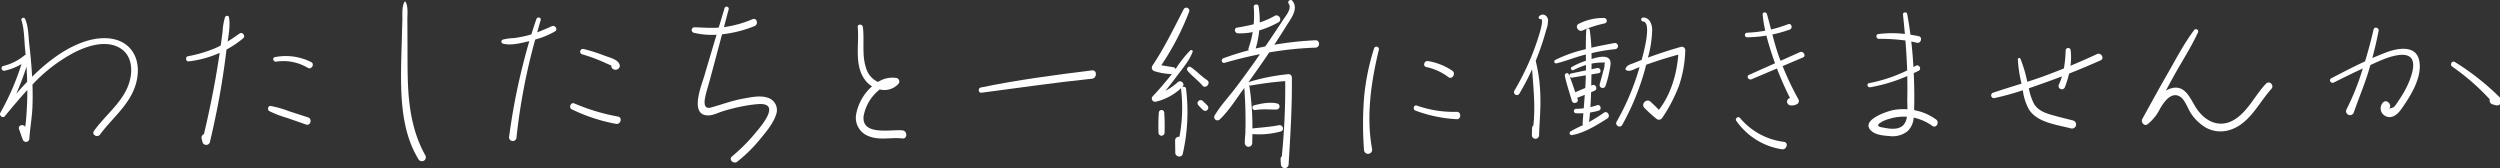<svg id="レイヤー_2" data-name="レイヤー 2" xmlns="http://www.w3.org/2000/svg" width="818" height="55" viewBox="0 0 818 55">
  <rect x="0" y="0" width="818" height="55" fill="#333333" stroke="none"/>
  <defs>
    <style>
      .cls-1 {
        fill: #fff;
      }
    </style>
  </defs>
  <title>a</title>
  <g>
    <path class="cls-1" d="M28.93,13.231c-5.431,1.507-10.356,4.757-14.611,8.372-1.317,1.119-2.582,2.292-3.808,3.506-.005-.101-.008-.202-.014-.304-.196-3.453-.527-6.898-.92-10.334-.306-2.676-.243-5.876-1.404-8.349-.305-.649-1.38-.191-1.159.488.937,2.873.897,6.332,1.183,9.335q.095,1.001.18,2.003a.98.98,0,0,0-.395.187,17.215,17.215,0,0,1-6.899,3.454c-1.007.248-.579,1.768.427,1.549A18.407,18.407,0,0,0,7.026,20.969,81.483,81.483,0,0,1,.115,36.881c-.503.887.767,1.971,1.464,1.13,2.375-2.867,4.795-5.78,7.358-8.556.008,1.891-.029,3.782-.135,5.67-.118,2.091-.232,4.277-.558,6.402-.58-1.088-2.448-.564-2.009.712.392,1.139.779,2.278,1.208,3.403a1.108,1.108,0,0,0,2.166-.293c.21-3.417.855-6.79,1.001-10.224.105-2.483.098-4.969.014-7.452a51.854,51.854,0,0,1,13.626-10.477c4.304-2.174,10.194-4.143,14.769-1.613,4.708,2.603,4.57,8.68,2.686,13.032-2.395,5.532-7.531,9.389-10.962,14.236-.863,1.22,1.123,2.338,1.989,1.162,3.582-4.861,8.623-8.874,11.019-14.534,1.841-4.347,2.139-9.976-1.222-13.691C39.122,12.021,33.488,11.966,28.93,13.231ZM5.309,30.693a83.456,83.456,0,0,0,3.357-8.871c.08,1.24.149,2.48.195,3.721.015.405.022.809.033,1.214Q7.055,28.68,5.309,30.693Z"/>
    <path class="cls-1" d="M78.407,10.953c-1.301.921-2.59,1.813-3.921,2.639.408-2.635.867-5.488.434-7.938-.128-.726-1.091-.552-1.304,0a19.56,19.56,0,0,0-.78,4.624c-.19,1.535-.396,3.068-.607,4.6-.534.281-1.07.559-1.63.81a42.791,42.791,0,0,1-9.115,2.715c-.931.189-.738,1.785.228,1.681a34.381,34.381,0,0,0,10.17-2.789c-.422,2.851-.878,5.697-1.386,8.534q-1.627,9.087-3.771,18.067a1.218,1.218,0,0,0-.743,1.446q.139.587.279,1.175a1.261,1.261,0,0,0,2.414,0C70.309,39.629,71.717,32.69,72.804,25.696q.736-4.736,1.313-9.495a30.745,30.745,0,0,0,5.48-3.705C80.436,11.778,79.321,10.306,78.407,10.953Z"/>
    <path class="cls-1" d="M101.814,20.319a18.37,18.37,0,0,0-11.859-1.632c-.989.197-.549,1.627.41,1.487a15.564,15.564,0,0,1,10.351,2.024C101.929,22.93,103.064,20.925,101.814,20.319Z"/>
    <path class="cls-1" d="M100.788,38.401l-6.319-2.045a33.254,33.254,0,0,0-5.903-1.68c-.92-.117-1.169,1.26-.453,1.673a33.35,33.35,0,0,0,5.75,2.206q3.14,1.094,6.28,2.188C101.616,41.258,102.277,38.883,100.788,38.401Z"/>
    <path class="cls-1" d="M133.457,26.737c-.146-4.297-.104-8.602-.129-12.901-.014-2.371-.013-4.743-.041-7.114-.022-1.892.344-4.395-.556-6.103a.224.224,0,0,0-.383,0c-.942,1.69-.631,4.206-.694,6.103-.083,2.496-.144,4.992-.216,7.488-.133,4.604-.292,9.21-.185,13.817.192,8.281,1.262,16.946,5.702,24.125a1.29,1.29,0,0,0,2.226-1.301C134.994,43.423,133.743,35.157,133.457,26.737Z"/>
    <path class="cls-1" d="M180.544,8.586c-1.599.701-3.171,1.392-4.782,1.997.373-1.332.751-2.663,1.144-3.988.265-.895-1.084-1.246-1.386-.382q-.873,2.499-1.657,5.018c-.44.137-.877.28-1.33.395a35.243,35.243,0,0,1-4.428.838,17.024,17.024,0,0,0-3.573.494.682.682,0,0,0,0,1.304c2.531.731,5.999-.175,8.516-.771.049-.012.1-.025.149-.037a209.139,209.139,0,0,0-6.607,31.2,1.22,1.22,0,1,0,2.407.326,199.336,199.336,0,0,1,6.118-32.03,27.818,27.818,0,0,0,6.431-2.65C182.675,9.635,181.687,8.085,180.544,8.586Z"/>
    <path class="cls-1" d="M190.474,17.761c1.773.529,3.523,1.122,5.24,1.812q1.481.596,2.923,1.282c.214.102.919.355,1.408.614l-.016.147a1.155,1.155,0,0,0,.836,1.098,1.326,1.326,0,0,0,1.377-.164,1.207,1.207,0,0,0,.417-1.589c-.679-1.582-3.304-2.151-4.79-2.731a59.335,59.335,0,0,0-6.918-2.202A.899.899,0,0,0,190.474,17.761Z"/>
    <path class="cls-1" d="M202.203,38.139a66.312,66.312,0,0,1-14.324-4.314c-1.1-.46-1.88,1.401-.814,1.931a56.323,56.323,0,0,0,14.481,4.767C203.108,40.822,203.762,38.409,202.203,38.139Z"/>
    <path class="cls-1" d="M251.29,32.002c-2.563-.898-5.601-.183-8.177.279-3.623.65-6.96,1.919-10.48,2.897-2.392.664-2.236-1.698-1.904-3.311.382-1.859.99-3.697,1.485-5.529q2.042-7.55,4.042-15.111a40.208,40.208,0,0,0,10.63-2.692c1.39-.56.76-2.843-.624-2.262A36.582,36.582,0,0,1,236.878,8.875q.774-2.924,1.549-5.848a.698.698,0,0,0-1.345-.371q-.964,3.192-1.921,6.385c-2.658.173-5.272-.028-7.953-.12a.913.913,0,0,0-.242,1.785,25.427,25.427,0,0,0,7.493.667q-2.051,6.836-4.076,13.68c-.843,2.859-5.016,13.021,1.595,12.696,1.562-.077,3.118-.91,4.597-1.371q2.691-.838,5.455-1.413a46.752,46.752,0,0,1,5.241-.836c1.162-.106,2.861-.288,3.845.5,2.304,1.844-2.987,7.708-4.285,9.278a57.421,57.421,0,0,1-7.321,7.269c-1.212,1.021.514,2.663,1.718,1.718a47.546,47.546,0,0,0,7.366-7.224c1.942-2.36,4.331-5.127,5.305-8.066A4.218,4.218,0,0,0,251.29,32.002Z"/>
    <path class="cls-1" d="M295.277,42.658c-3.679-.391-13.485,1.915-12.691-4.743a14.292,14.292,0,0,1,5.277-8.65A6.247,6.247,0,0,0,293.925,27.49a1.184,1.184,0,0,0-.518-1.962,8.737,8.737,0,0,0-6.108,1.274c-.029-.011-.059-.017-.088-.028a7.109,7.109,0,0,1-3.859-4.613c-1.421-4.271-.453-8.907-1.019-13.303-.136-1.055-1.802-1.094-1.69,0,.577,5.668-1.261,12.177,2.311,17.187a8.169,8.169,0,0,0,2.379,2.201,16.098,16.098,0,0,0-5.233,9.336,6.4,6.4,0,0,0,3.945,6.898c3.585,1.558,7.488.392,11.234.818C296.959,45.49,296.957,42.836,295.277,42.658Z"/>
    <path class="cls-1" d="M357.291,23.03c-12.172,1.507-24.417,3.114-36.431,5.613-.94.196-.746,1.828.23,1.702,12.069-1.559,24.09-3.352,36.201-4.589C359.031,25.578,359.017,22.816,357.291,23.03Z"/>
    <path class="cls-1" d="M394.892,26.155c-1.898-1.22-3.42-2.986-5.306-4.226-.818-.537-1.548.611-.986,1.278,1.465,1.738,3.41,3.054,4.858,4.806C394.49,29.262,396.432,27.145,394.892,26.155Z"/>
    <path class="cls-1" d="M386.741,28.569c.051-.051.106-.097.157-.148.98-1-.49-2.435-1.524-1.524a21.119,21.119,0,0,1-4.06,2.837c1.206-1.499,2.396-3.01,3.541-4.558,1.862-2.517,4.317-5.276,5.377-8.235.167-.465-.459-.741-.777-.452a37.316,37.316,0,0,0-4.792,6.099.93.93,0,0,0-.749-.592c-1.317-.236-2.629-.396-3.934-.641a87.153,87.153,0,0,0,9.145-17.631.987.987,0,0,0-1.796-.757c-3.273,6.338-6.31,12.63-10.294,18.579a1.197,1.197,0,0,0,.709,1.743,20.608,20.608,0,0,0,5.684.947c-1.997,2.496-4.063,4.955-6.262,7.275a1.062,1.062,0,0,0,1.025,1.761,18.146,18.146,0,0,0,8.393-4.555.634.634,0,0,0-.142.476,51.122,51.122,0,0,1-.527,15.571,1.22,1.22,0,0,0-1.423,1.234q.029,1.996.059,3.992c.02,1.36,2.16,1.752,2.449.331a61.556,61.556,0,0,0,1.061-21.347C387.97,28.343,387.184,28.259,386.741,28.569Z"/>
    <path class="cls-1" d="M379.165,36.839a64.001,64.001,0,0,0-.106,6.615.994.994,0,0,0,1.986,0,64.057,64.057,0,0,0-.106-6.615A.888.888,0,0,0,379.165,36.839Z"/>
    <path class="cls-1" d="M393.529,33.031a1.004,1.004,0,0,0-1.419,1.419c.494.527.978,1.055,1.515,1.538a1.025,1.025,0,0,0,1.449-1.449C394.588,34.004,394.058,33.522,393.529,33.031Z"/>
    <path class="cls-1" d="M430.428,13.18a109.062,109.062,0,0,0-13.477,1.459c1.352-2.056,2.687-4.124,3.982-6.217C422.352,6.129,425.058,2.822,422.824.228c-.557-.647-1.698.215-1.195.922,1.186,1.668-.927,4.012-1.819,5.379-1.039,1.593-2.096,3.173-3.153,4.754q-1.309,1.959-2.639,3.903c-1.055.214-2.107.439-3.154.688A32.424,32.424,0,0,0,412.023,9.956a33.05,33.05,0,0,0,6.277-2.639c1.385-.75.134-2.908-1.237-2.116a25.495,25.495,0,0,1-4.879,2.15,30.72,30.72,0,0,0-.378-5.32c-.141-.888-1.648-.688-1.577.213a34.522,34.522,0,0,1-.02,5.684c-1.765.459-3.576.802-5.468,1.118-1.092.182-.756,1.793.25,1.847a19.436,19.436,0,0,0,4.897-.402A31.082,31.082,0,0,1,408.544,15.699a.978.978,0,0,0,.02.759c-2.794.74-5.558,1.596-8.271,2.607-.913.34-.56,1.769.41,1.487q5.736-1.667,11.562-2.831c-.551.793-1.097,1.59-1.655,2.378q-3.092,4.363-6.314,8.63c-2.255,2.987-4.981,5.847-6.882,9.073a1.072,1.072,0,0,0,1.676,1.293c2.936-2.781,5.252-6.514,7.641-9.764.135-.184.266-.372.401-.556a139.901,139.901,0,0,1,.332,15.369,1.305,1.305,0,0,0-.065.328c-.048.8-.099,1.595-.093,2.396a1.21,1.21,0,0,0,2.418,0q.046-1.496.061-2.999a26.913,26.913,0,0,0,9.244-.839c1.345-.343.767-2.314-.567-2.058-2.908.558-5.762.732-8.67,1.053a90.365,90.365,0,0,0-1.039-14.169.648.648,0,0,0,.533.122,112.648,112.648,0,0,1,11.236-1.446,225.216,225.216,0,0,1-1.116,24.624,1.068,1.068,0,0,0-.397.949q.046.836.092,1.671a1.268,1.268,0,0,0,2.535,0c.568-9.488,1.171-18.914,1.063-28.428a1.096,1.096,0,0,0-1.088-1.088,66.369,66.369,0,0,0-12.668,2.475.616.616,0,0,0-.346.247c-.011-.064-.023-.127-.034-.191,1.889-2.619,3.755-5.255,5.572-7.925.385-.566.757-1.14,1.139-1.709A109.452,109.452,0,0,1,430.428,15.589C431.977,15.54,431.977,13.109,430.428,13.18Z"/>
    <path class="cls-1" d="M410.353,34.463c-1.014.266-.575,1.73.427,1.549,2.369-.428,4.566-.118,6.924-.184a.998.998,0,0,0,.264-1.951C415.562,33.295,412.709,33.846,410.353,34.463Z"/>
    <path class="cls-1" d="M449.603,15.823a74.721,74.721,0,0,0-3.293,16.23,115.461,115.461,0,0,0-.011,16.997,1.336,1.336,0,1,0,2.635-.357c-1.968-10.692-.293-22.012,2.237-32.438A.814.814,0,0,0,449.603,15.823Z"/>
    <path class="cls-1" d="M466.711,21.94a18.417,18.417,0,0,1,7.222,3.297c1.248.93,2.56-1.231,1.237-2.116a19.98,19.98,0,0,0-7.919-3.136C465.987,19.777,465.415,21.659,466.711,21.94Z"/>
    <path class="cls-1" d="M476.631,36.592A36.083,36.083,0,0,1,463.605,34.548c-1.06-.356-1.461,1.258-.455,1.65A45.55,45.55,0,0,0,476.631,39C478.171,39.113,478.192,36.521,476.631,36.592Z"/>
    <path class="cls-1" d="M503.542,5.43c-.337.438.218.916.644.838.894-.164-.084,3.404-.171,3.71q-.38,1.331-.805,2.648-.954,2.964-2.128,5.853A89.891,89.891,0,0,1,495.484,29.708a.952.952,0,0,0,1.642.96,81.283,81.283,0,0,0,4.173-8.004c.438,6.069,1.117,12.336.419,18.387a1.114,1.114,0,0,0-.425.877q-.034,1.172-.068,2.344a1.184,1.184,0,0,0,2.366,0c.095-4.191.556-8.325.416-12.533a52.212,52.212,0,0,0-1.527-11.824q1.18-2.872,2.152-5.822.7-2.137,1.284-4.309a8.628,8.628,0,0,0,.595-3.356C506.277,4.891,504.529,4.146,503.542,5.43Z"/>
    <path class="cls-1" d="M517.873,9.947a38.711,38.711,0,0,1,7.229-2.3.902.902,0,0,0-.239-1.764,17.566,17.566,0,0,0-8.26,1.893C515.144,8.434,516.411,10.659,517.873,9.947Z"/>
    <path class="cls-1" d="M528.175,14.098c-2.51.478-5.007.928-7.484,1.514a50.109,50.109,0,0,0-.561-5.907c-.106-.655-1.062-.445-1.1.149-.132,2.068-.152,4.145-.143,6.224-.275.074-.551.137-.825.215a42.63,42.63,0,0,0-9.226,3.349.594.594,0,0,0,.456,1.081c3.108-.743,6.105-2.016,9.222-2.792.128-.032.257-.061.385-.092q.01,1.01.018,2.019a26.242,26.242,0,0,0-4.622,2.053c-.655.37-.077,1.34.587,1.003a24.992,24.992,0,0,1,4.044-1.643q.003.879-.006,1.757-2.453.512-4.906,1.024c-.888.185-.5,1.49.371,1.345l4.504-.75c-.004.166-.005.332-.011.498-.04,1.217-.105,2.432-.181,3.645-1.093.456-2.18.927-3.266,1.392-.667-1.991-1.336-3.991-2.164-5.909-.322-.747-1.408-.191-1.255.529.589,2.766,1.523,5.489,2.307,8.205.353,1.22,2.311.667,1.895-.522-.055-.158-.107-.318-.162-.476.828-.328,1.658-.653,2.486-.982q-.163,2.205-.341,4.41a20.233,20.233,0,0,1-2.49.165.729.729,0,0,0,0,1.458,21.624,21.624,0,0,0,2.365-.008c-.087,1.119-.171,2.238-.241,3.359a.979.979,0,0,0,.112.546A40.896,40.896,0,0,0,513.89,42.996a.658.658,0,0,0,.505,1.197c4.017-.705,8.127-3.26,11.516-5.417,1.199-.763.045-2.702-1.109-1.897A56.983,56.983,0,0,1,519.938,39.919q.191-1.541.321-3.097a21.871,21.871,0,0,0,2.82-.613c1.154-.339.628-2.192-.494-1.793a20.812,20.812,0,0,1-2.196.633c.104-1.621.172-3.248.218-4.873.412-.176.824-.352,1.232-.537,1.004-.457.288-2.182-.757-1.796-.142.052-.282.111-.424.165q.031-1.622.052-3.234c.002-.143.004-.287.006-.429q1.175-.196,2.35-.391c1.099-.183.648-1.924-.466-1.691q-.93.194-1.86.388.013-.916.021-1.836a16.75,16.75,0,0,1,2.767-.337,8.513,8.513,0,0,1,.972.006q.844-.249.511.512a5.941,5.941,0,0,1-.421,2.194c-.34,1.476-.777,2.919-1.174,4.379a.994.994,0,0,0,1.915.528,38.298,38.298,0,0,0,1.611-6.785c.178-1.267-.156-2.325-1.497-2.648-1.373-.33-3.226.212-4.678.635q-.002-.95-.019-1.901a56.843,56.843,0,0,1,7.699-1.306A1.01,1.01,0,1,0,528.175,14.098Z"/>
    <path class="cls-1" d="M550.021,15.332q-5.302,1.495-10.48,3.392c-.112.041-.222.084-.334.125a37.281,37.281,0,0,0,1.389-9.112c-.044-1.836-.841-4.025-2.976-3.997a.645.645,0,0,0,0,1.289c2.535.258.862,7.755-.471,12.59q-1.298.497-2.586,1.02c-1.105.449-2.355.662-2.695,1.906a.334.334,0,0,0,.151.37c1.223.699,2.508-.221,3.717-.68.244-.092.492-.174.736-.265-.199.664-.357,1.172-.44,1.446a80.684,80.684,0,0,1-7.076,16.404c-.672,1.185,1.164,2.256,1.824,1.066a81.733,81.733,0,0,0,7.853-19.695c.594-.211,1.182-.437,1.779-.641,2.88-.985,5.791-1.863,8.721-2.683-.448,6.275-2.442,13.081-6.347,18.074-.852-.917-1.788-1.765-2.685-2.631-1.321-1.276-3.341.739-2.017,2.017a39.886,39.886,0,0,0,4.076,3.673,1.288,1.288,0,0,0,1.741-.456A51.172,51.172,0,0,0,549.364,28.047a38.72,38.72,0,0,0,2.051-11.653A1.112,1.112,0,0,0,550.021,15.332Z"/>
    <path class="cls-1" d="M588.904,17.076q-3.153,1.406-6.305,2.812c-.148-.391-.308-.776-.45-1.17-.885-2.451-1.578-4.937-2.234-7.434a42.61,42.61,0,0,0,5.678-1.603c1.112-.4.61-2.198-.489-1.773a42.134,42.134,0,0,1-5.619,1.731c-.439-1.696-.876-3.394-1.359-5.087-.211-.739-1.465-.632-1.39.188a42.224,42.224,0,0,0,.852,5.296,41.167,41.167,0,0,1-5.957.666.751.751,0,0,0,0,1.5,43.199,43.199,0,0,0,6.338-.558c.677,2.694,1.531,5.356,2.408,7.917.13.381.279.754.414,1.133q-4.264,1.902-8.528,3.803c-.986.44-.13,1.854.842,1.441q4.157-1.763,8.314-3.526a98.919,98.919,0,0,0,4.275,9.649,1.223,1.223,0,0,0,.205,2.417,3.313,3.313,0,0,0,2.134-.442,1.148,1.148,0,0,0,.406-1.547,95.878,95.878,0,0,1-5.169-10.862q3.324-1.41,6.648-2.819C591.094,18.31,590.082,16.551,588.904,17.076Z"/>
    <path class="cls-1" d="M583.718,46.42a22.274,22.274,0,0,1-14.41-7.851c-.564-.661-1.707.211-1.211.935A22.332,22.332,0,0,0,583.049,48.845C584.632,49.064,585.316,46.641,583.718,46.42Z"/>
    <path class="cls-1" d="M633.483,39.094a17.655,17.655,0,0,0-7.189-3.061c.103-3.092.079-6.194-.01-9.286q-.04-1.41-.103-2.821c.539-.255,1.077-.513,1.613-.782,1.074-.541.1-2.249-.949-1.624-.253.15-.513.287-.768.432q-.238-4.195-.706-8.371c.599.12,1.199.251,1.799.405,1.407.362,1.999-1.88.595-2.16-.882-.176-1.773-.328-2.668-.464-.298-2.277-.648-4.548-1.073-6.807-.143-.763-1.452-.6-1.37.185q.337,3.187.615,6.379a34.194,34.194,0,0,0-8.738.035c-.901.131-.657,1.551.211,1.556a62.579,62.579,0,0,1,8.712.542c.261,3.245.465,6.494.569,9.749l.001.039a49.836,49.836,0,0,1-12.484,4.173c-.886.175-.503,1.495.371,1.345a53.617,53.617,0,0,0,12.147-3.672c.052,2.492.065,4.985.009,7.477-.021.933.053,2.149.047,3.395a18.733,18.733,0,0,0-4.422.212c-2.262.391-11.473,3.492-7.216,7.01,1.468,1.214,3.997,1.415,5.825,1.541a7.909,7.909,0,0,0,5.784-1.534A6.654,6.654,0,0,0,626.147,38.499a15.934,15.934,0,0,1,6.109,2.693C633.527,42.111,634.733,40.007,633.483,39.094Zm-10.58,1.698c-1.527,1.761-4.356,1.421-6.392,1.014-.95-.19-2.746-.312-1.628-1.384a9.062,9.062,0,0,1,3.278-1.521,15.743,15.743,0,0,1,5.782-.7A5.173,5.173,0,0,1,622.903,40.792Z"/>
    <path class="cls-1" d="M686.122,17.704q-4.292,1.997-8.661,3.813a20.68,20.68,0,0,0,.066-5.034.825.825,0,0,0-1.648,0,38.25,38.25,0,0,1-.574,5.908c-2.028.819-4.064,1.618-6.117,2.375-1.934.713-3.884,1.364-5.842,1.993-.031-.123-.06-.249-.092-.37a44.205,44.205,0,0,0-2.183-7.196c-.19-.412-.83-.193-.827.224a41.601,41.601,0,0,0,1.204,7.945c-3.105.976-6.218,1.921-9.303,2.97a.909.909,0,0,0,.483,1.752,92.624,92.624,0,0,0,9.246-2.548,17.095,17.095,0,0,0,2.064,6.382c2.798,4.261,9.219,4.898,13.709,6.105a1.343,1.343,0,0,0,.713-2.588c-2.493-.647-5.016-1.228-7.485-1.965-2.252-.672-4.344-1.603-5.493-3.773a19.143,19.143,0,0,1-1.546-4.811c2.217-.751,4.416-1.541,6.589-2.32q2.134-.765,4.252-1.574a21.272,21.272,0,0,1-.991,2.639,1.073,1.073,0,1,0,1.969.83,32.584,32.584,0,0,0,1.356-4.387q5.2-2.049,10.305-4.329C688.698,19.128,687.502,17.062,686.122,17.704Z"/>
    <path class="cls-1" d="M741.46,27.362c-3.536,3.663-5.722,8.728-10.056,11.586-4.843,3.193-9.761,1-12.736-3.509-2.094-3.175-3.664-8.034-8.519-6.456a7.112,7.112,0,0,0-1.499.691q1.173-2.167,2.358-4.326c2.682-4.886,5.814-9.658,8.159-14.712a.74.74,0,0,0-1.277-.747c-3.344,4.435-5.98,9.561-8.748,14.368-2.798,4.858-5.479,9.778-8.189,14.685-.565,1.023.645,2.502,1.723,1.723a15.319,15.319,0,0,0,4.085-5.09c1.139-1.949,3.384-5.382,6.119-4.191,2.067.9,2.916,4.219,4.174,5.967a15.16,15.16,0,0,0,4.388,4.218c3.784,2.274,8.178,1.685,11.701-.806,4.276-3.024,6.599-7.859,10.051-11.667C744.247,27.931,742.562,26.219,741.46,27.362Z"/>
    <path class="cls-1" d="M780.876,17.106c-1.57.59-3.119,1.227-4.653,1.898q1.18-4.404,2.057-8.885c.207-1.07-1.402-1.538-1.65-.455q-1.204,5.253-2.783,10.412c-3.744,1.735-7.41,3.642-11.067,5.551-.92.48-.11,1.846.81,1.387,3.154-1.574,6.312-3.143,9.519-4.607-.04.12-.075.242-.115.362a78.899,78.899,0,0,1-5.211,12.998,1.304,1.304,0,1,0,2.394,1.009c1.505-4.399,3.332-8.665,4.711-13.114.245-.791.472-1.587.702-2.382,3.111-1.415,6.577-3.09,9.945-3.327,1.662-.117,3.443.289,3.91,2.125.48,1.885-.297,4.289-.958,6.063a29.963,29.963,0,0,1-2.697,5.301c-.522.84-1.061,1.675-1.642,2.476a5.574,5.574,0,0,1-.871,1.098c-.35.282-1.386.402-1.589.628,1.243-1.384-.86-3.443-2.032-2.032a2.792,2.792,0,0,0,.978,4.417c2.03.979,3.894-.677,5.002-2.232,2.99-4.192,7.045-10.533,5.931-15.978C790.505,14.618,784.498,15.744,780.876,17.106Z"/>
    <path class="cls-1" d="M818.095,32.022A83.2,83.2,0,0,0,803.242,20.296c-.969-.586-1.772.864-.875,1.496A74.009,74.009,0,0,1,814.641,32.489a1.351,1.351,0,0,0,.982,1.674l1.057.292A1.467,1.467,0,0,0,818.095,32.022Z"/>
  </g>
</svg>
